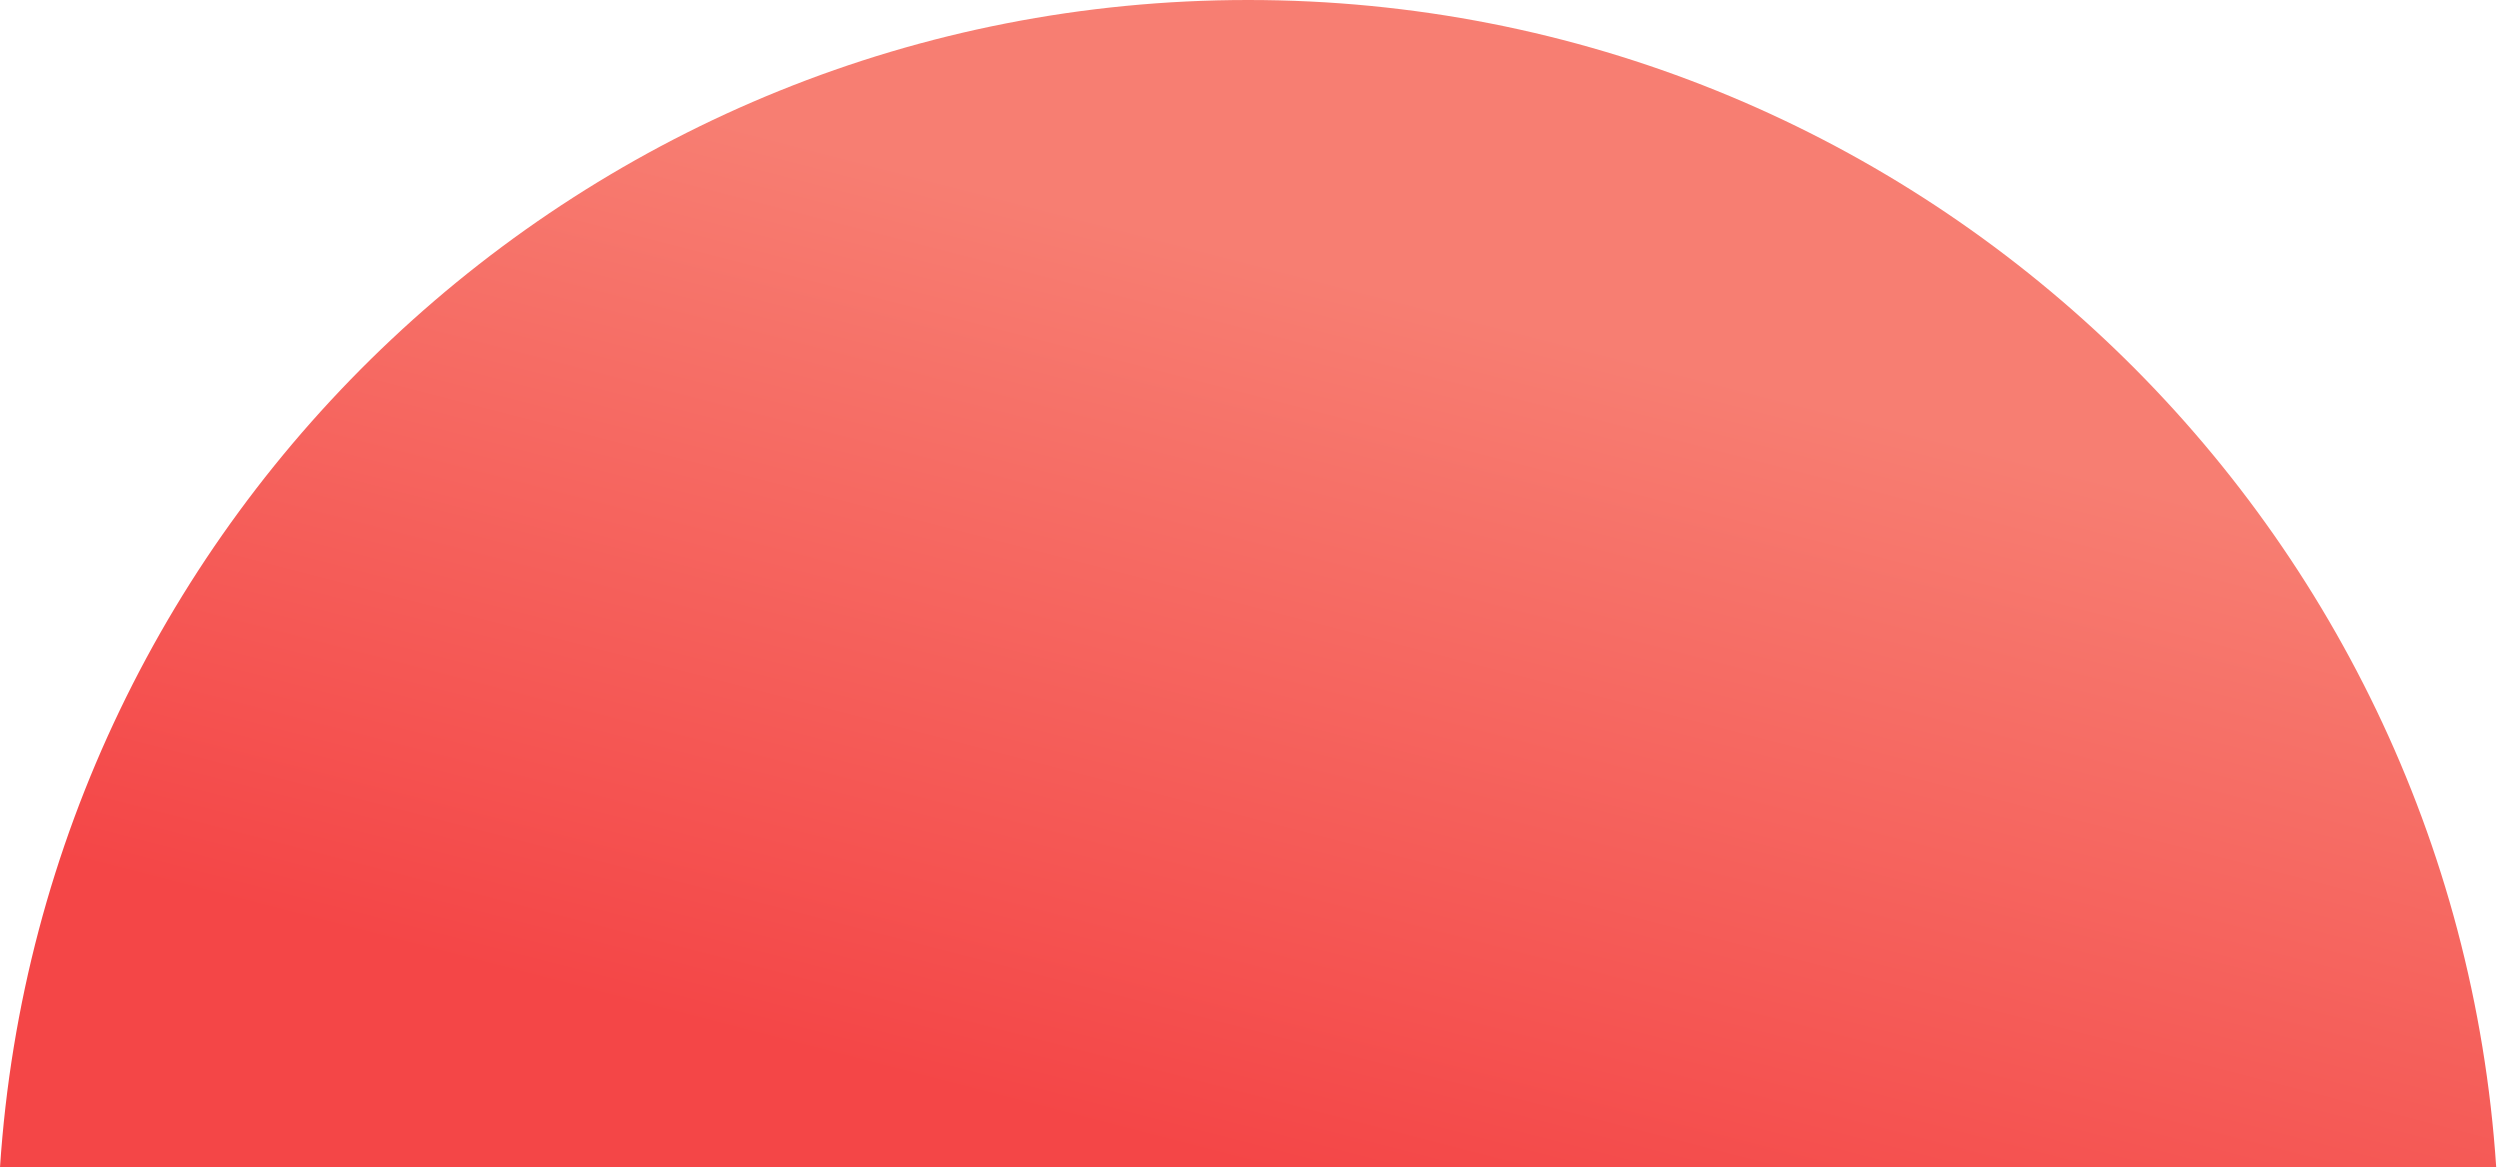 <?xml version="1.0" encoding="UTF-8"?> <svg xmlns="http://www.w3.org/2000/svg" width="212" height="99" viewBox="0 0 212 99" fill="none"> <path fill-rule="evenodd" clip-rule="evenodd" d="M211.679 99C208.04 43.715 162.045 2.28882e-05 105.839 2.28882e-05C49.634 2.28882e-05 3.639 43.715 -3.05176e-05 99H211.679Z" fill="url(#paint0_linear_2_898)"></path> <defs> <linearGradient id="paint0_linear_2_898" x1="177.499" y1="117.5" x2="196.237" y2="45.087" gradientUnits="userSpaceOnUse"> <stop stop-color="#F44647"></stop> <stop offset="1" stop-color="#F77E72"></stop> </linearGradient> </defs> </svg> 